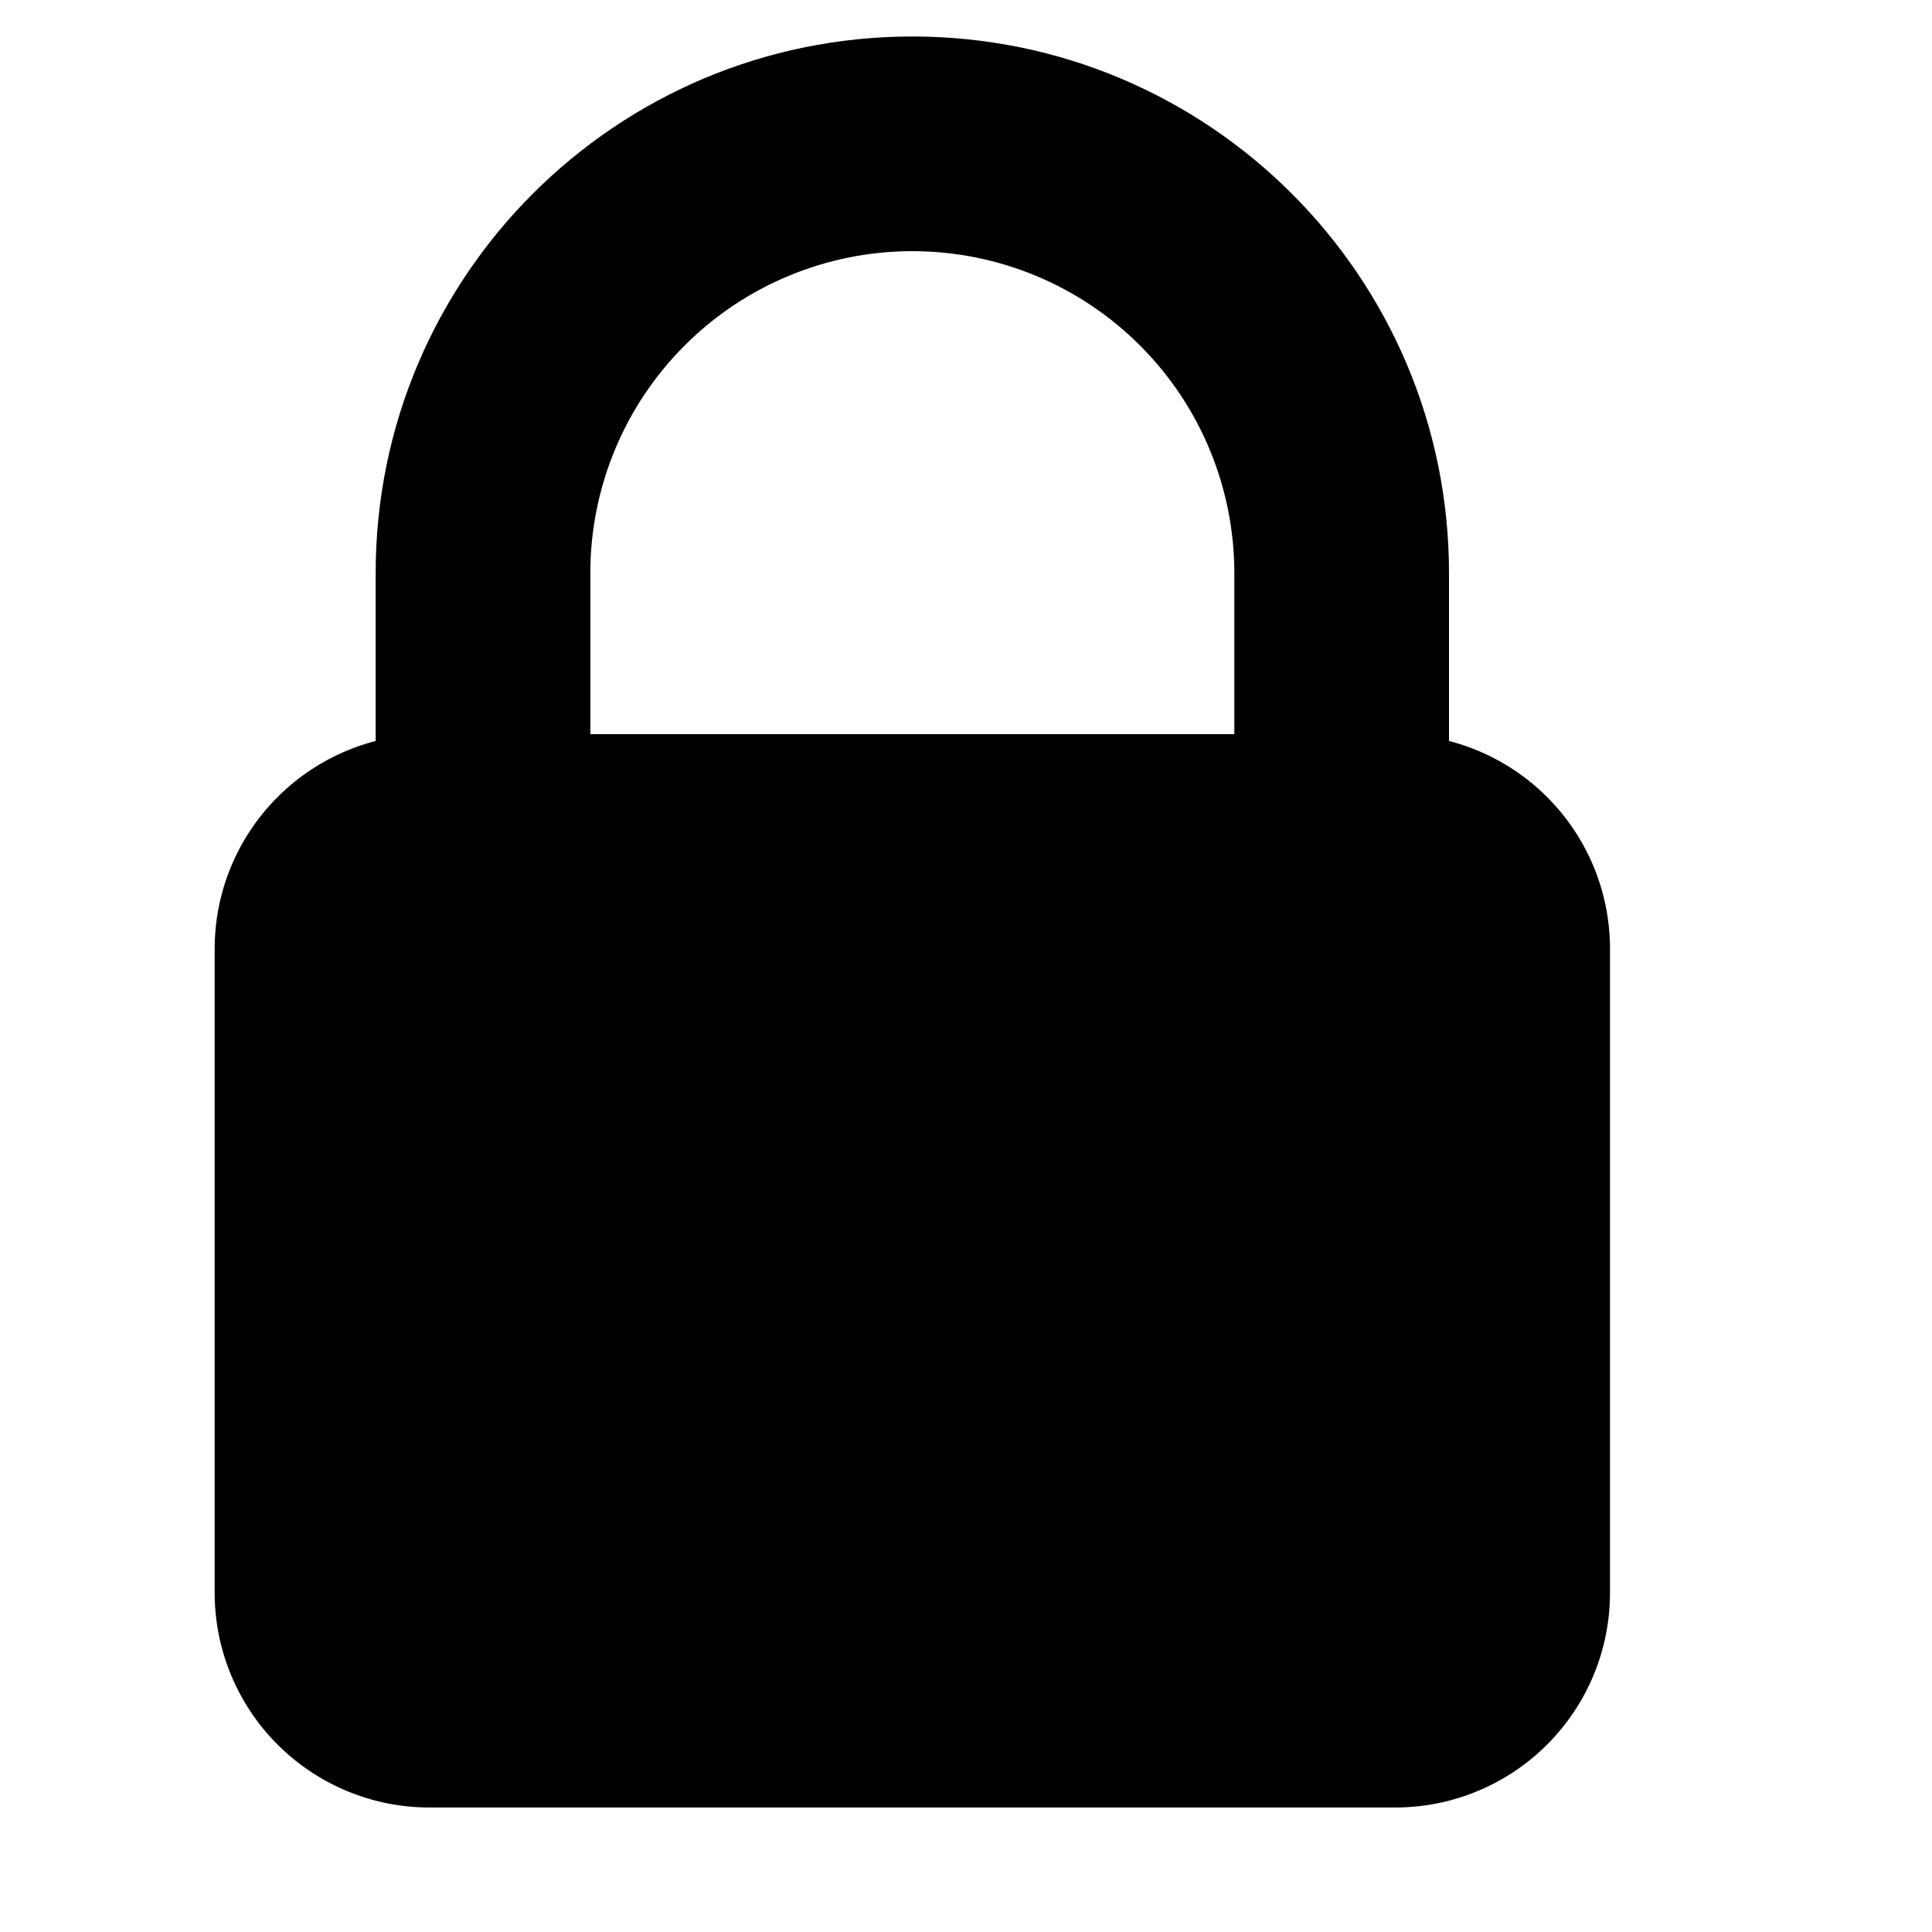 <?xml version="1.0" encoding="utf-8"?>
<svg xmlns="http://www.w3.org/2000/svg" fill="none" height="100%" overflow="visible" preserveAspectRatio="none" style="display: block;" viewBox="0 0 18 18" width="100%">
<g id="twemoji:locked">
<g id="Group 1000005863">
<path d="M8.5 0.34C5.739 0.34 3.5 2.578 3.5 5.34V10.34H5.5V5.34C5.5 4.544 5.816 3.781 6.379 3.219C6.941 2.656 7.704 2.34 8.5 2.34C9.296 2.34 10.059 2.656 10.621 3.219C11.184 3.781 11.5 4.544 11.5 5.34V10.34H13.5V5.34C13.5 2.578 11.261 0.34 8.5 0.34Z" fill="black" id="Vector"/>
<path d="M15 14.84C15 15.37 14.789 15.879 14.414 16.254C14.039 16.629 13.53 16.84 13 16.84H4C3.47 16.84 2.961 16.629 2.586 16.254C2.211 15.879 2 15.37 2 14.84V8.84C2 8.309 2.211 7.801 2.586 7.426C2.961 7.051 3.47 6.84 4 6.84H13C13.53 6.84 14.039 7.051 14.414 7.426C14.789 7.801 15 8.309 15 8.84V14.84Z" fill="black" id="Vector_2"/>
</g>
</g>
</svg>